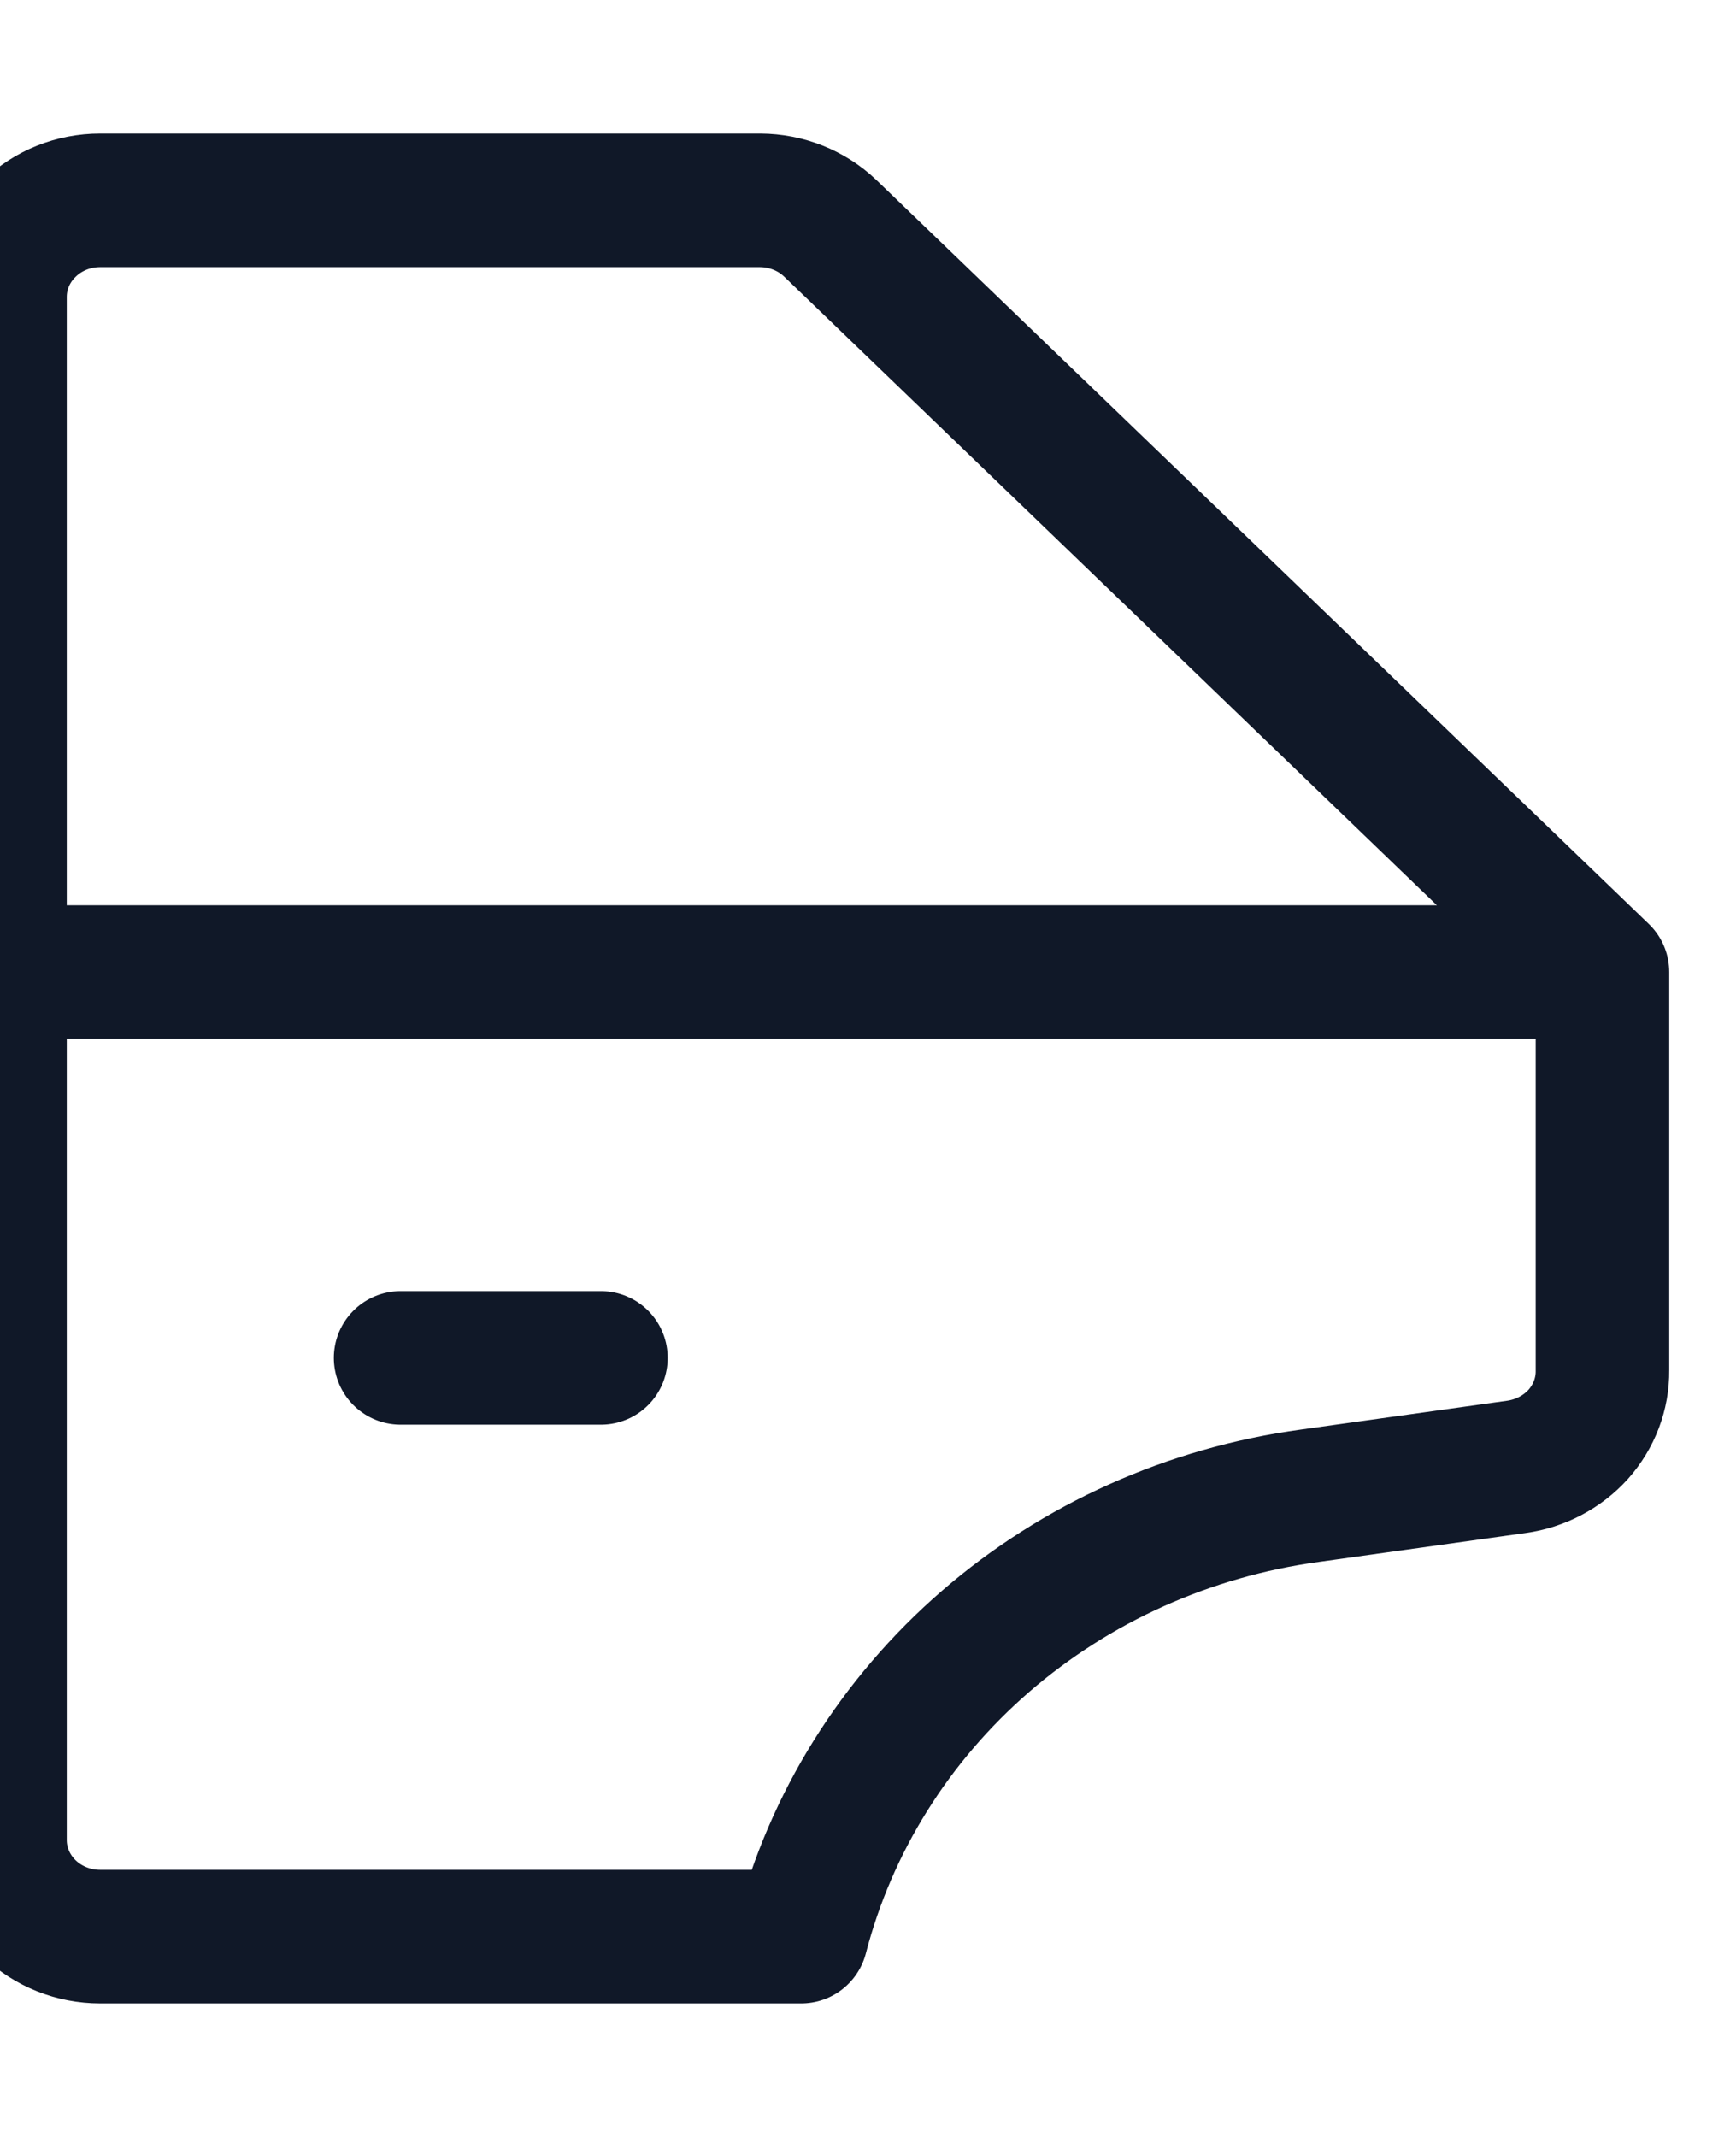 <svg width="13" height="16" viewBox="0 0 13 16" fill="none" xmlns="http://www.w3.org/2000/svg">
<g id="user-03" clip-path="url(#clip0_361_1663)">
<path id="primary" d="M12 7.278L6.217 1.709C6.078 1.576 5.889 1.501 5.692 1.5H0.75C0.551 1.5 0.36 1.576 0.22 1.712C0.079 1.847 0 2.031 0 2.222V13.778C0 13.969 0.079 14.153 0.22 14.289C0.36 14.424 0.551 14.5 0.75 14.5H6C6.221 13.647 6.702 12.877 7.381 12.289C8.06 11.701 8.906 11.322 9.81 11.199L11.355 10.983C11.535 10.958 11.7 10.871 11.819 10.739C11.937 10.606 12.002 10.436 12 10.261V7.278ZM12 7.278H0M3 10.167H4.5" stroke="#101828" stroke-linecap="round" stroke-linejoin="round"/>
</g>
<defs>
<clipPath id="clip0_361_1663">
<rect width="13" height="15" fill="white" transform="translate(0 0.5)"/>
</clipPath>
</defs>
</svg>
